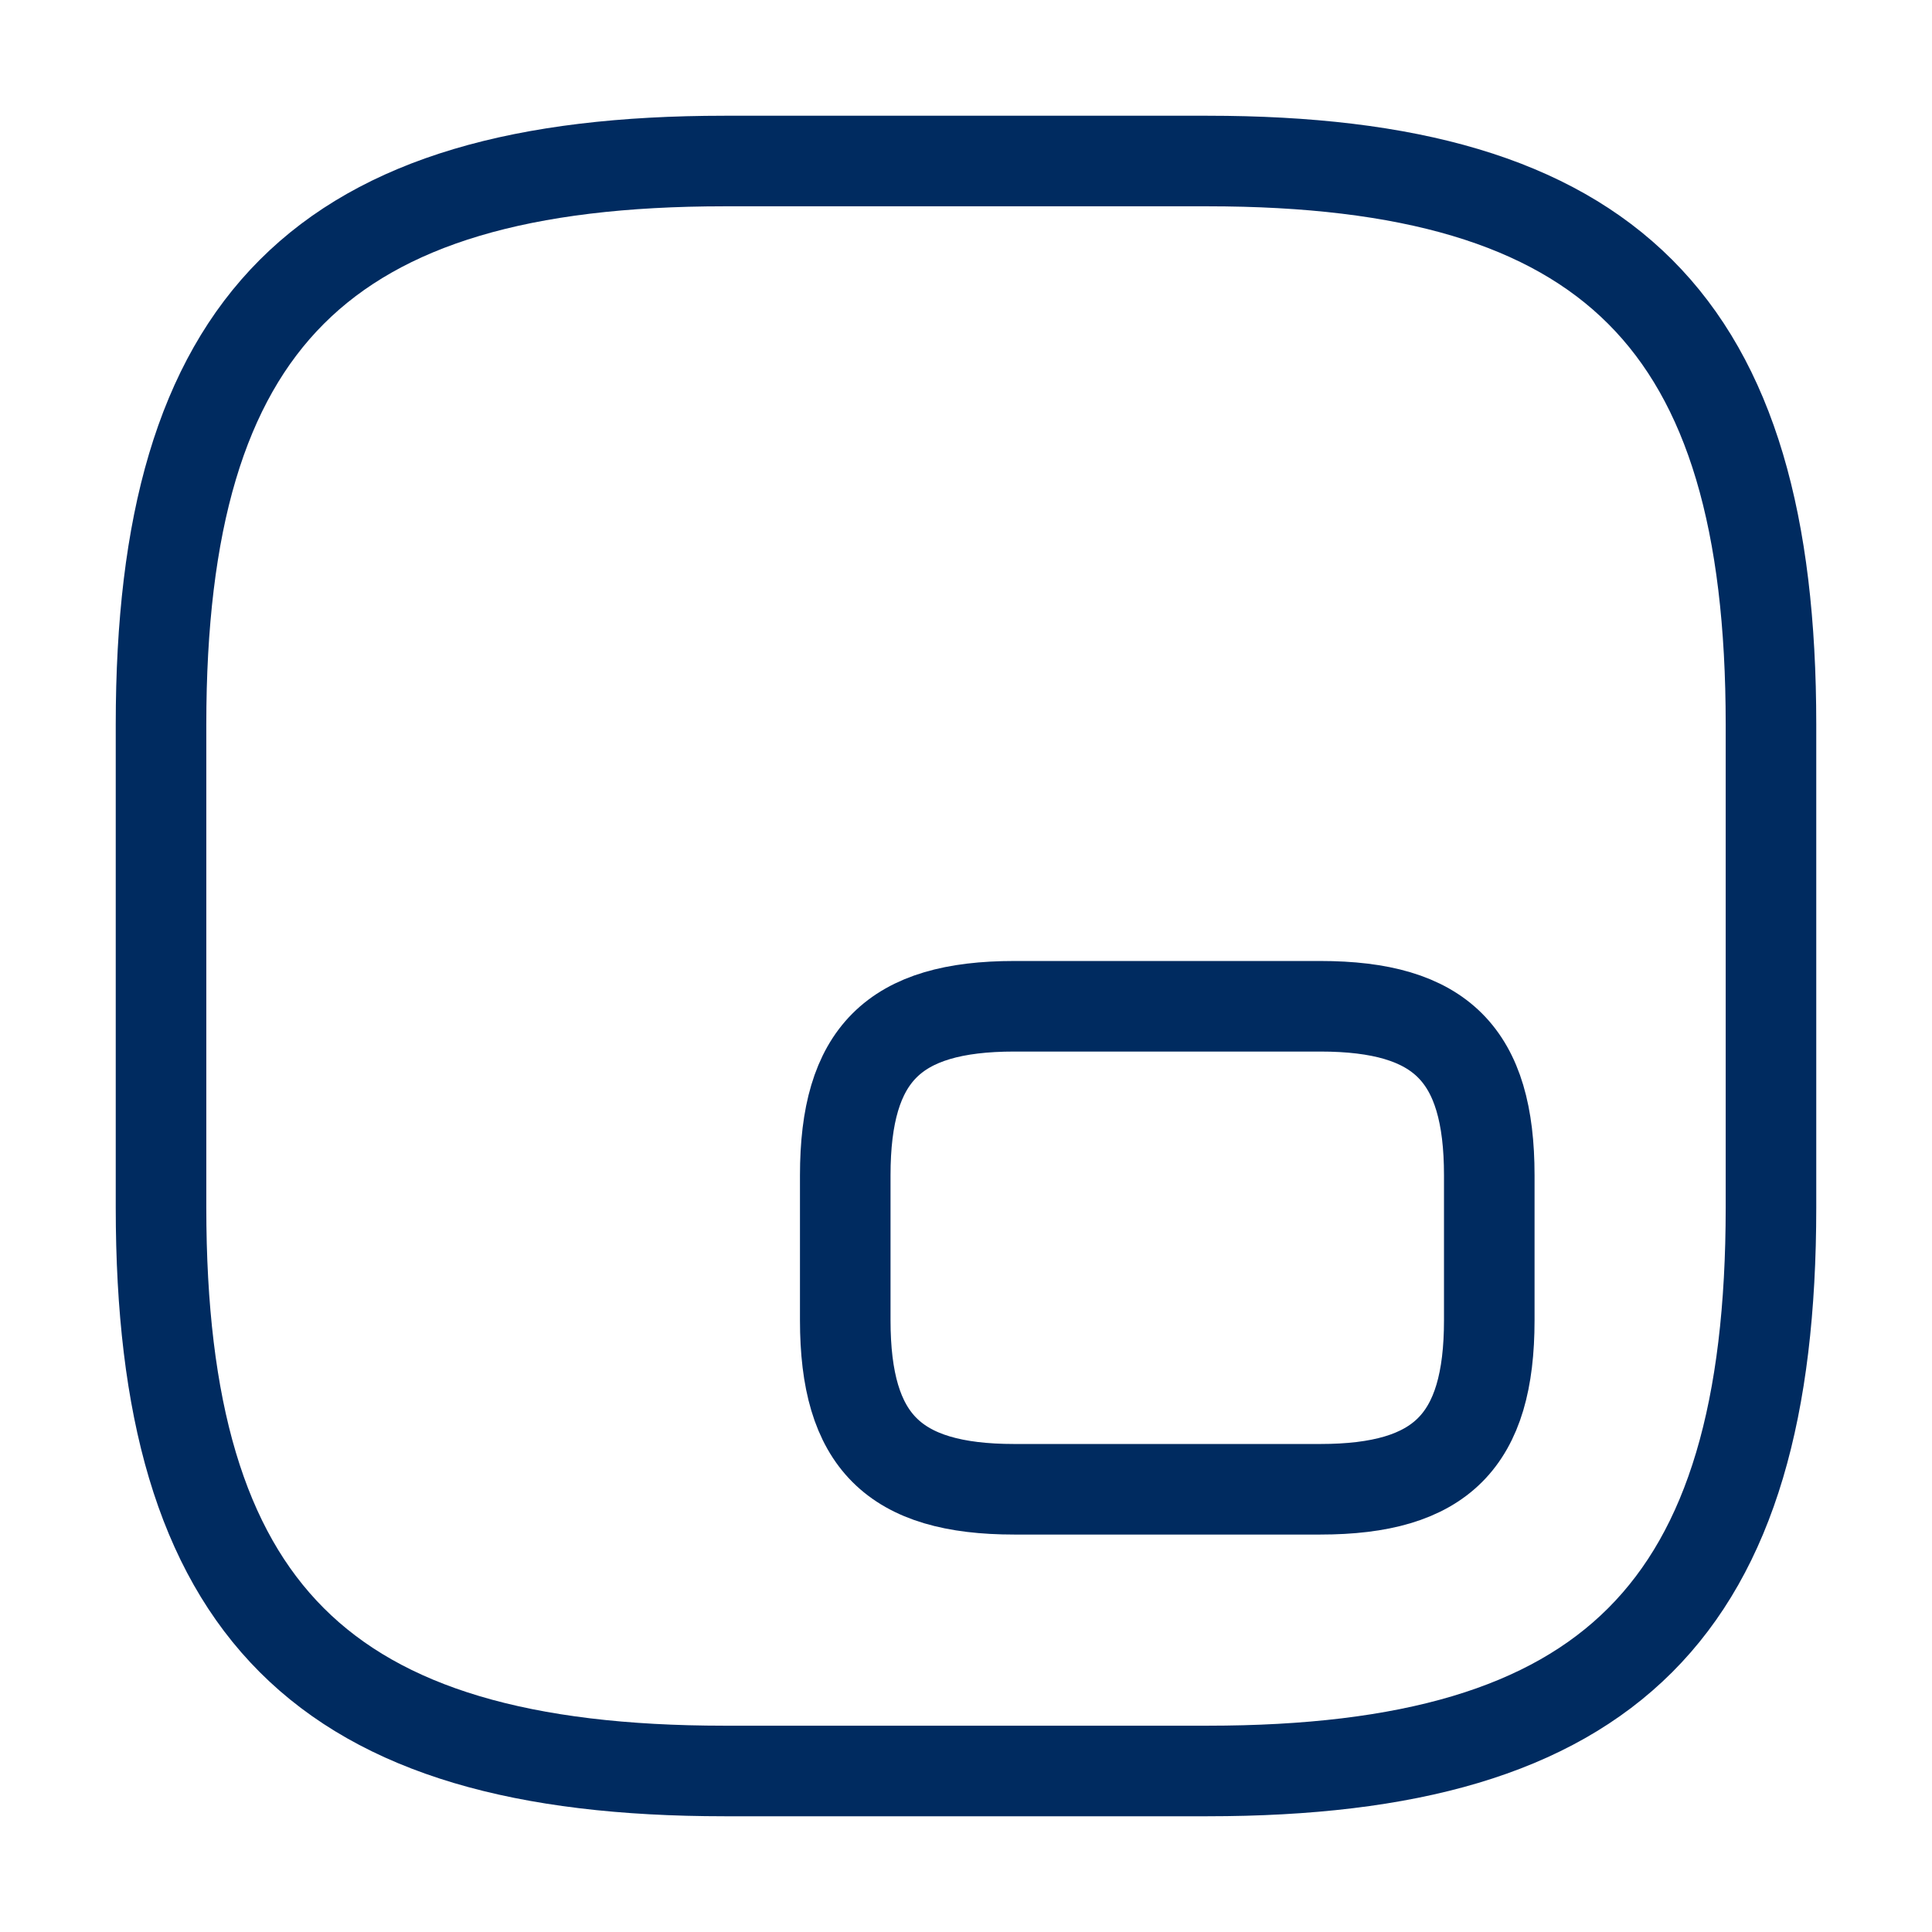 <svg width="32" height="32" viewBox="0 0 32 32" fill="none" xmlns="http://www.w3.org/2000/svg">
<path d="M12 29.333H20C26.667 29.333 29.333 26.667 29.333 20V12C29.333 5.333 26.667 2.667 20 2.667H12C5.333 2.667 2.667 5.333 2.667 12V20C2.667 26.667 5.333 29.333 12 29.333Z" stroke="#002B60" stroke-width="1.5" stroke-linecap="round" stroke-linejoin="round"/>
<path d="M16.8 24.667H21.867C23.867 24.667 24.667 23.867 24.667 21.867V19.467C24.667 17.467 23.867 16.667 21.867 16.667H16.8C14.8 16.667 14 17.467 14 19.467V21.867C14 23.867 14.8 24.667 16.8 24.667Z" stroke="#002B60" stroke-width="1.5" stroke-linecap="round" stroke-linejoin="round"/>
</svg>
